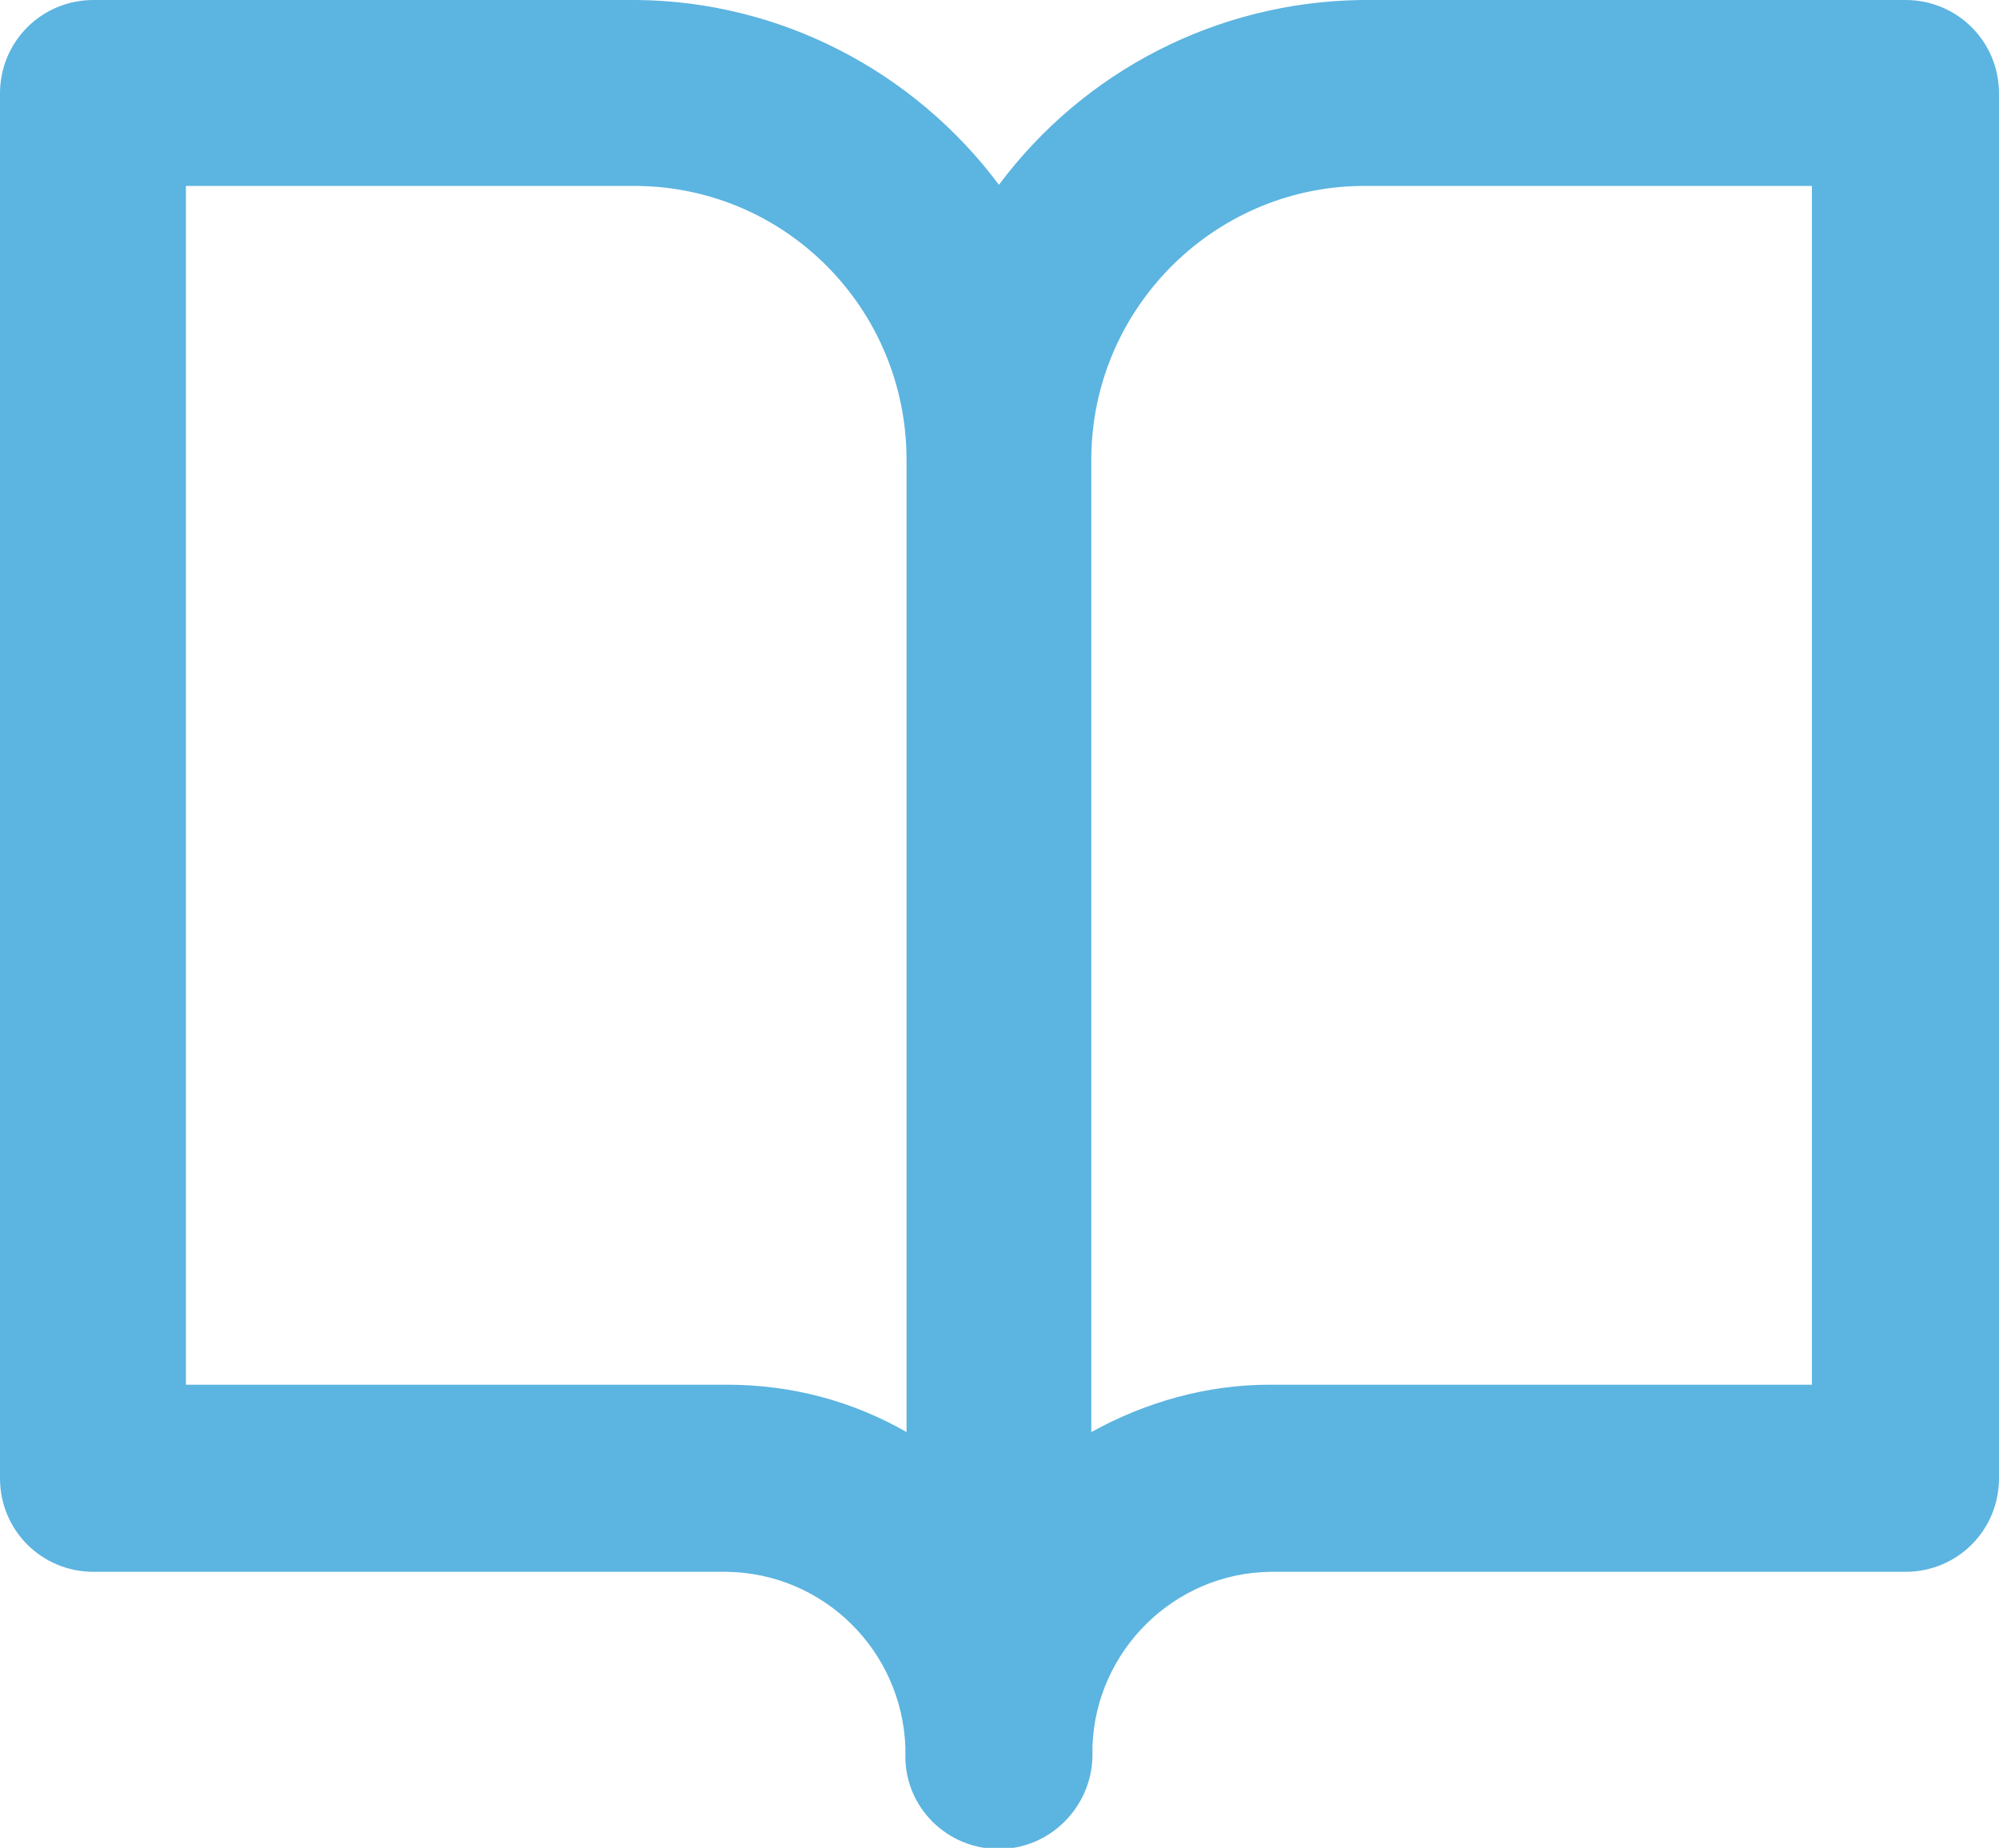 <?xml version="1.0" encoding="UTF-8"?><svg id="a" xmlns="http://www.w3.org/2000/svg" width="17.31" height="16" viewBox="0 0 17.31 16"><path d="M16.5,0h-4.72c-1.24,.02-2.39,.61-3.13,1.6C7.91,.61,6.75,.01,5.51,0H.81C.36,0,0,.36,0,.81V12.8c0,.45,.36,.81,.81,.81H6.29c.84,.01,1.52,.68,1.55,1.52v.08c0,.44,.36,.8,.81,.8h0c.44,0,.8-.36,.81-.8v-.09c.03-.83,.71-1.5,1.54-1.51h5.5c.45,0,.81-.36,.81-.81V.81c0-.45-.36-.81-.81-.81ZM6.3,11.99H1.61V1.61h3.9c1.3,.01,2.34,1.07,2.34,2.37V12.4c-.47-.27-1-.41-1.55-.41Zm9.39,0h-4.7c-.54,0-1.07,.15-1.54,.41V4.01s0-.02,0-.03c0-1.29,1.04-2.35,2.33-2.37h3.91V11.99Z" fill="#5cb4e0"/></svg>
